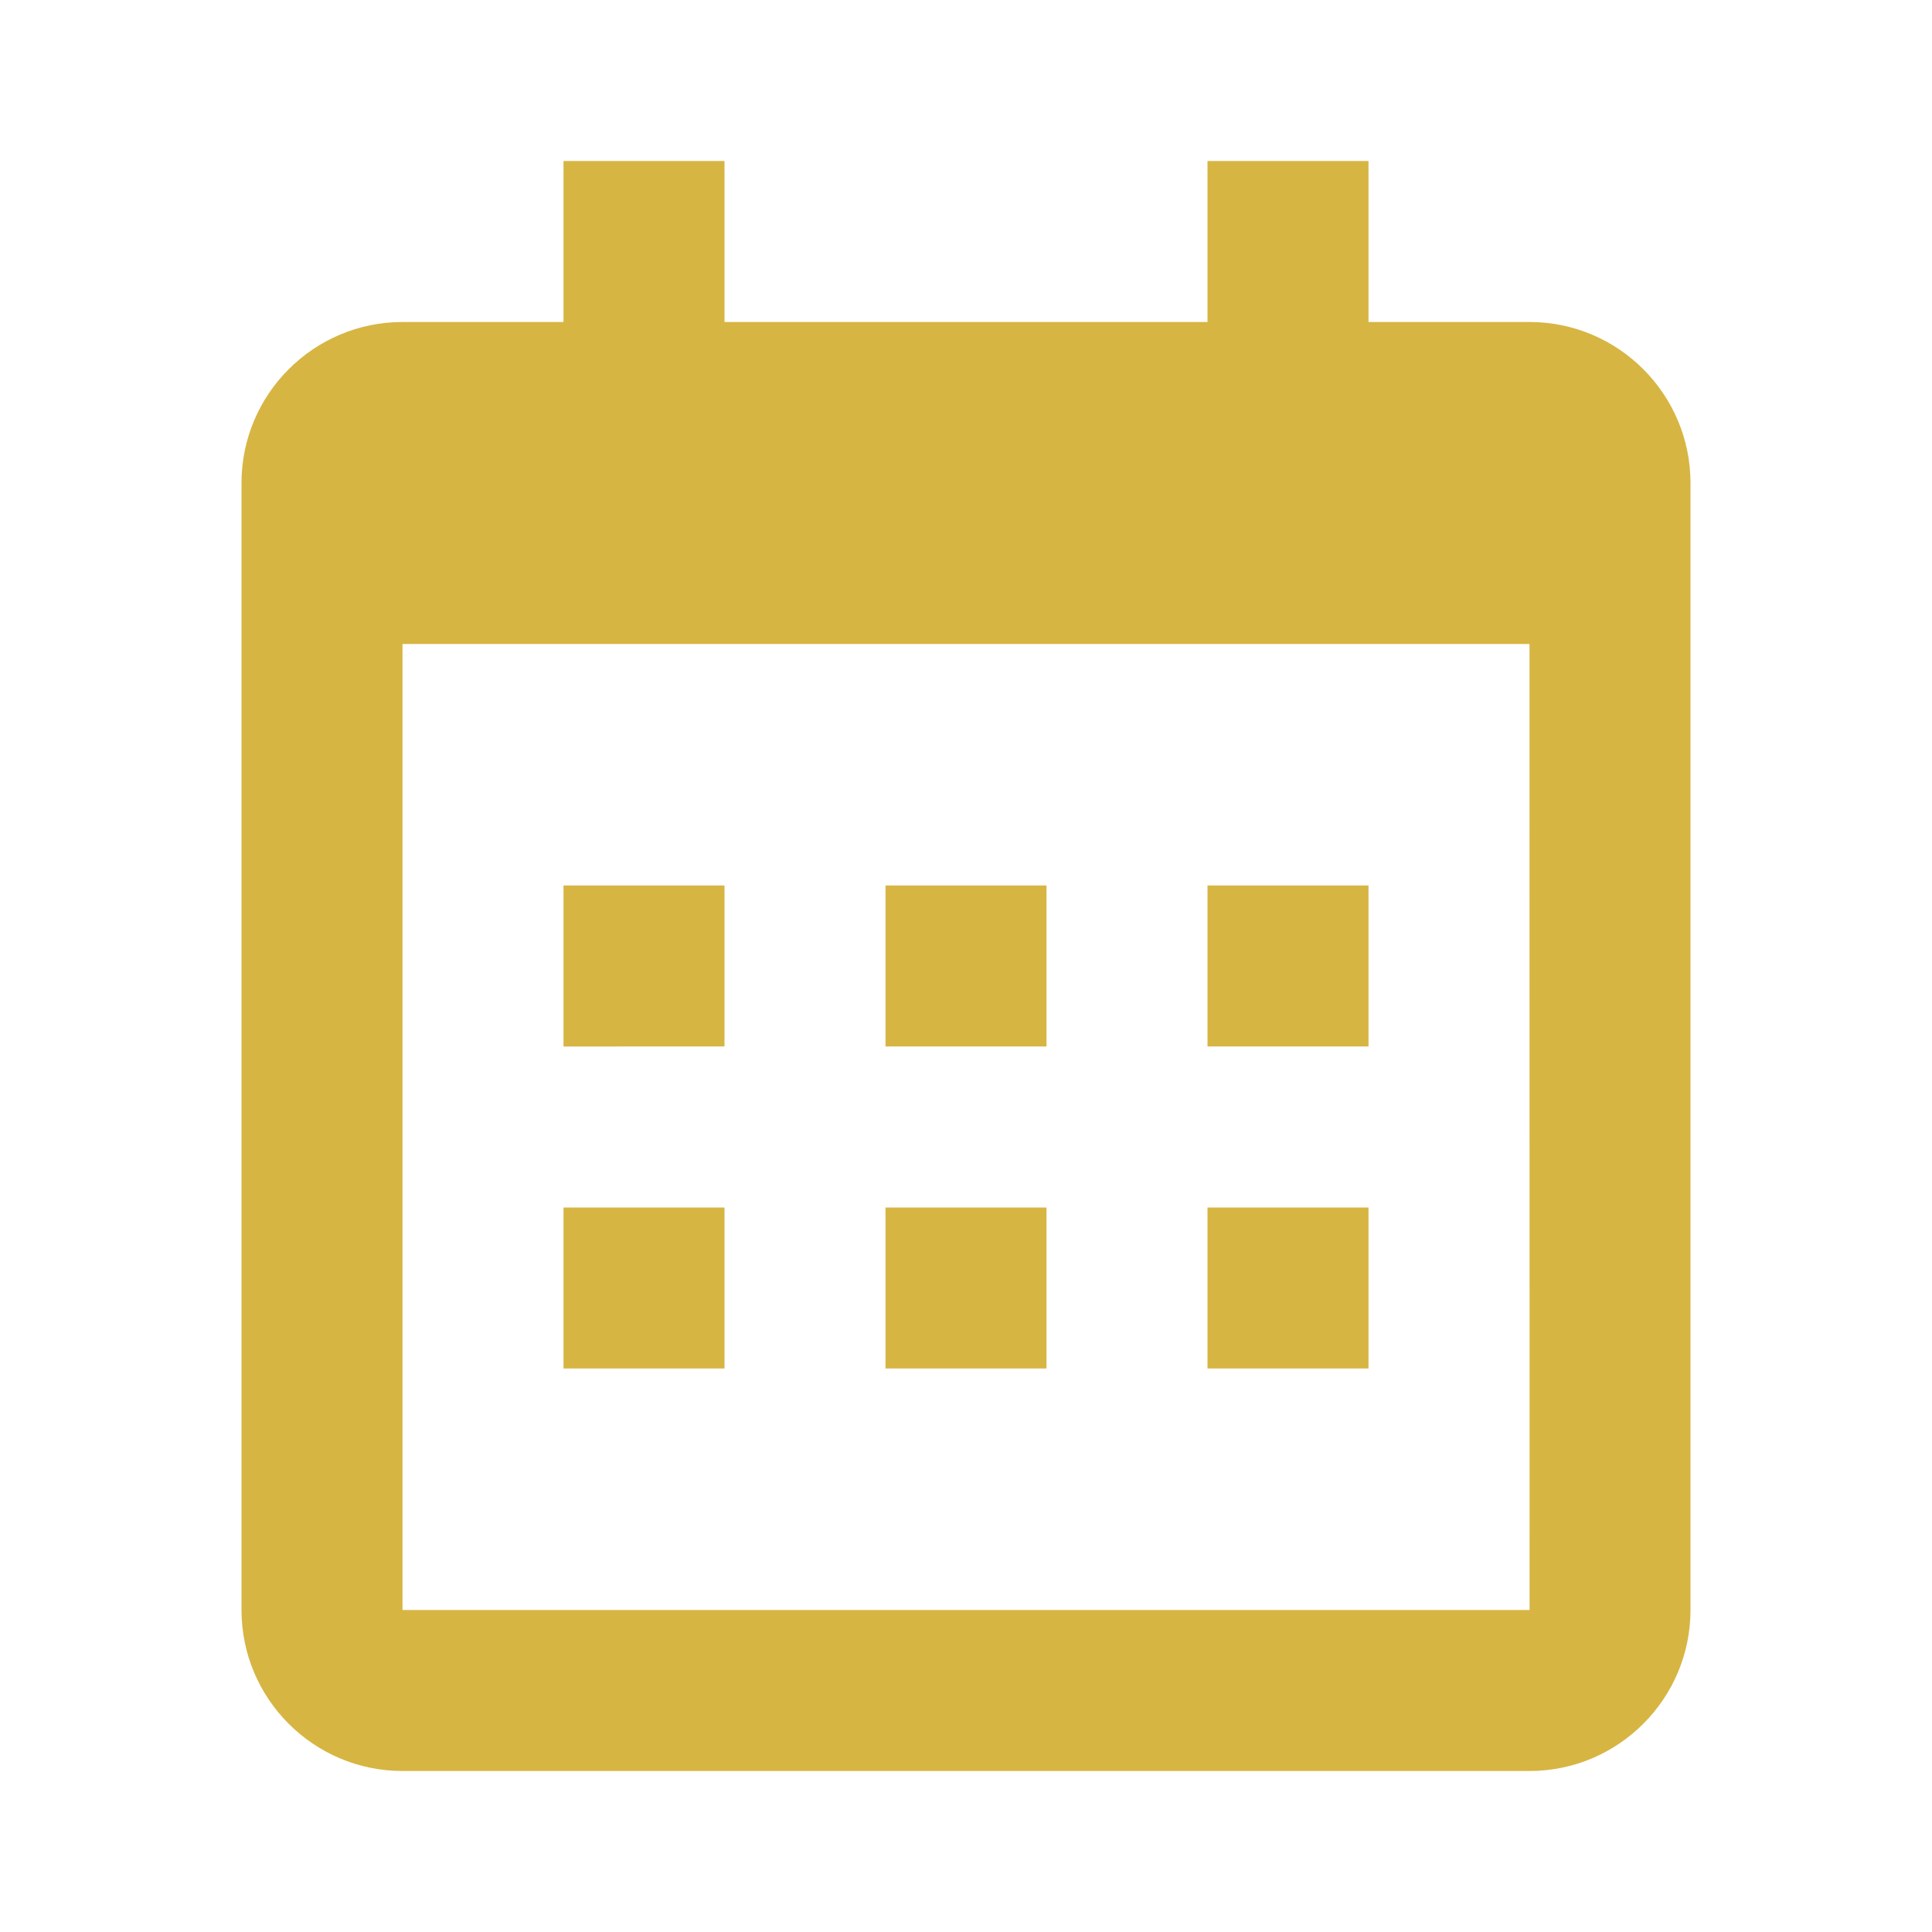 <svg height="24" viewBox="0 0 24 24" width="24" xmlns="http://www.w3.org/2000/svg"><path d="M7 11h2v2H7zm0 4h2v2H7zm4-4h2v2h-2zm0 4h2v2h-2zm4-4h2v2h-2zm0 4h2v2h-2z" fill="#d7b543" opacity="1" original-fill="#5e17eb"></path><path d="M5 22h14c1.103 0 2-.897 2-2V6c0-1.103-.897-2-2-2h-2V2h-2v2H9V2H7v2H5c-1.103 0-2 .897-2 2v14c0 1.103.897 2 2 2zM19 8l.001 12H5V8h14z" fill="#d7b543" opacity="1" original-fill="#5e17eb"></path></svg>